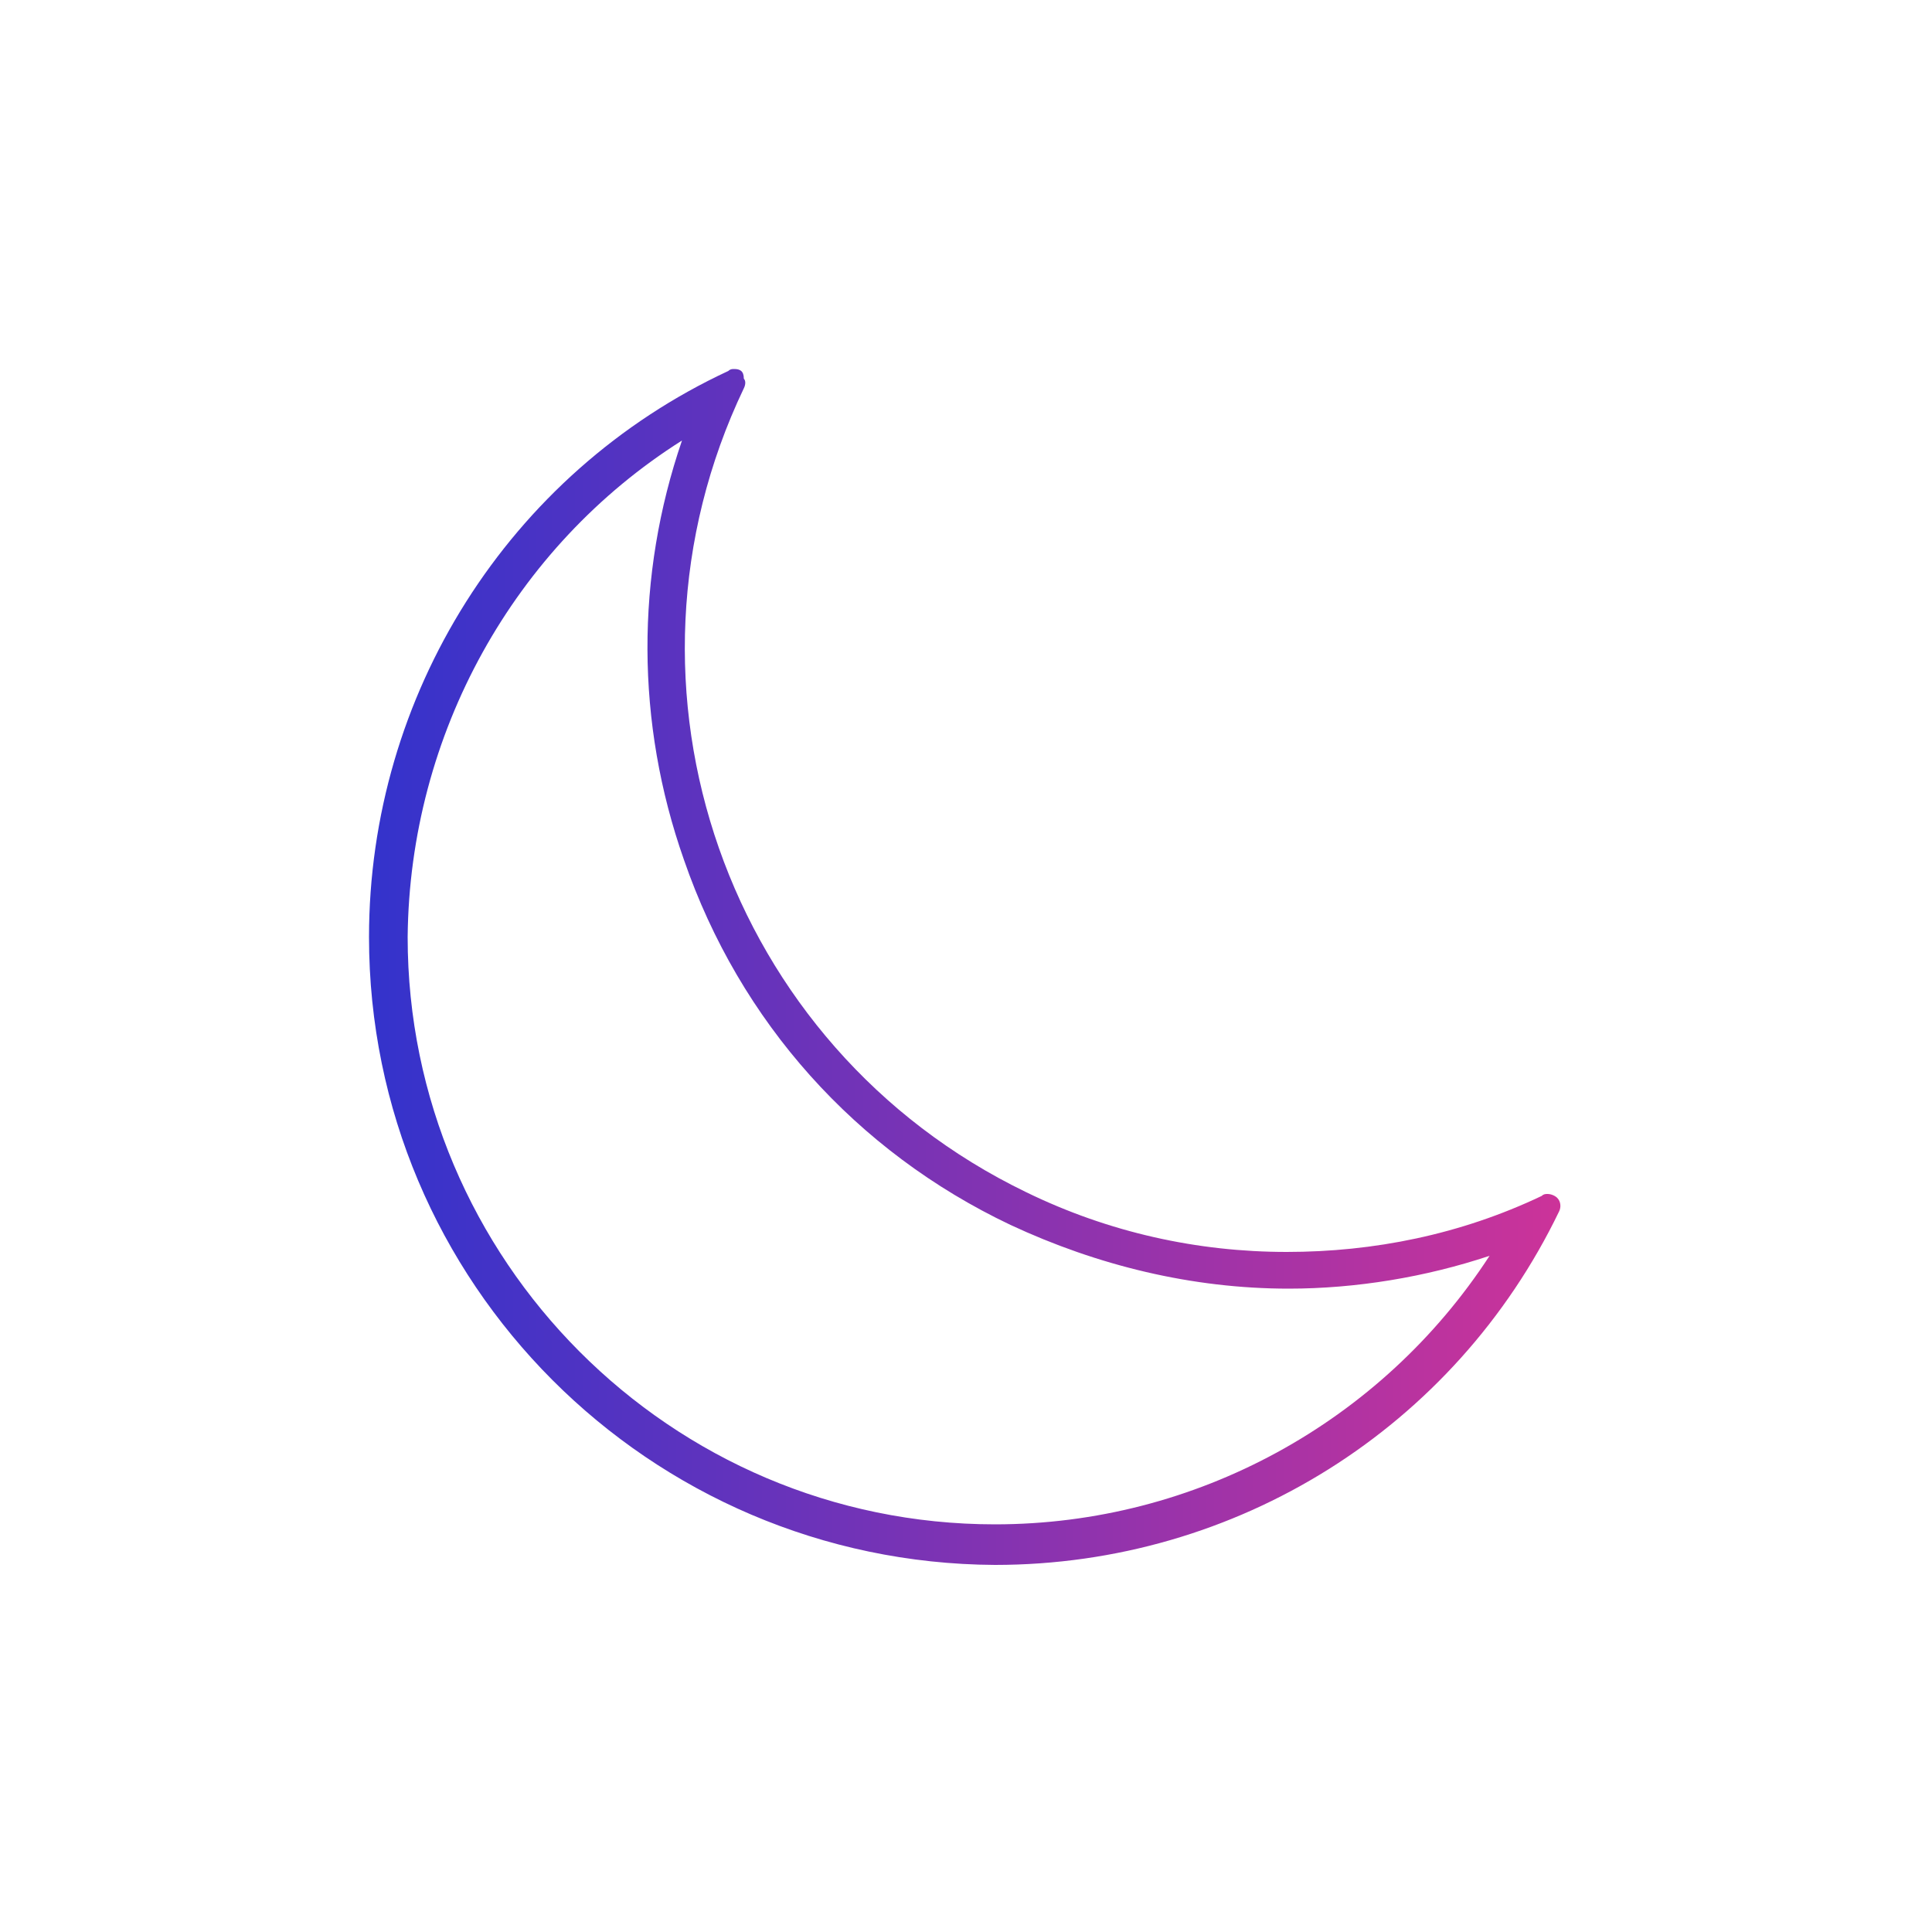 <?xml version="1.0" encoding="utf-8"?>
<!-- Generator: Adobe Illustrator 23.0.4, SVG Export Plug-In . SVG Version: 6.00 Build 0)  -->
<svg version="1.1" id="Layer_1" xmlns="http://www.w3.org/2000/svg" xmlns:xlink="http://www.w3.org/1999/xlink" x="0px" y="0px"
	 viewBox="0 0 100 100" style="enable-background:new 0 0 100 100;" xml:space="preserve">
<style type="text/css">
	.st0{fill:url(#SVGID_1_);}
</style>
<linearGradient id="SVGID_1_" gradientUnits="userSpaceOnUse" x1="19.1" y1="51.95" x2="80.766" y2="51.95" gradientTransform="matrix(1 0 0 -1 0 102)">
	<stop  offset="0" style="stop-color:#3333CC"/>
	<stop  offset="1" style="stop-color:#CC3399"/>
</linearGradient>
<path class="st0" d="M35.3,22.8c-2.4,7-2.4,14.6,0.1,21.7c2.9,8.4,8.9,15.1,16.9,18.9c4.5,2.1,9.4,3.3,14.4,3.3
	c3.5,0,7.1-0.6,10.4-1.7c-5.6,8.6-15.2,13.9-25.6,13.9c-16.8,0-30.4-13.7-30.4-30.4C21.2,38,26.6,28.3,35.3,22.8 M38,19.1
	c-0.1,0-0.2,0-0.3,0.1C26.3,24.5,19.1,36,19.1,48.5c0,17.9,14.5,32.4,32.4,32.5l0,0c12.5,0,23.8-7.1,29.2-18.3
	c0.1-0.2,0.1-0.5-0.1-0.7c-0.1-0.1-0.3-0.2-0.5-0.2c-0.1,0-0.2,0-0.3,0.1c-4.2,2-8.7,2.9-13.2,2.9c-4.6,0-9.2-1-13.5-3.1
	c-15.5-7.5-22-26.1-14.6-41.6c0.1-0.2,0.1-0.4,0-0.5C38.5,19.2,38.3,19.1,38,19.1L38,19.1z"/>
</svg>
